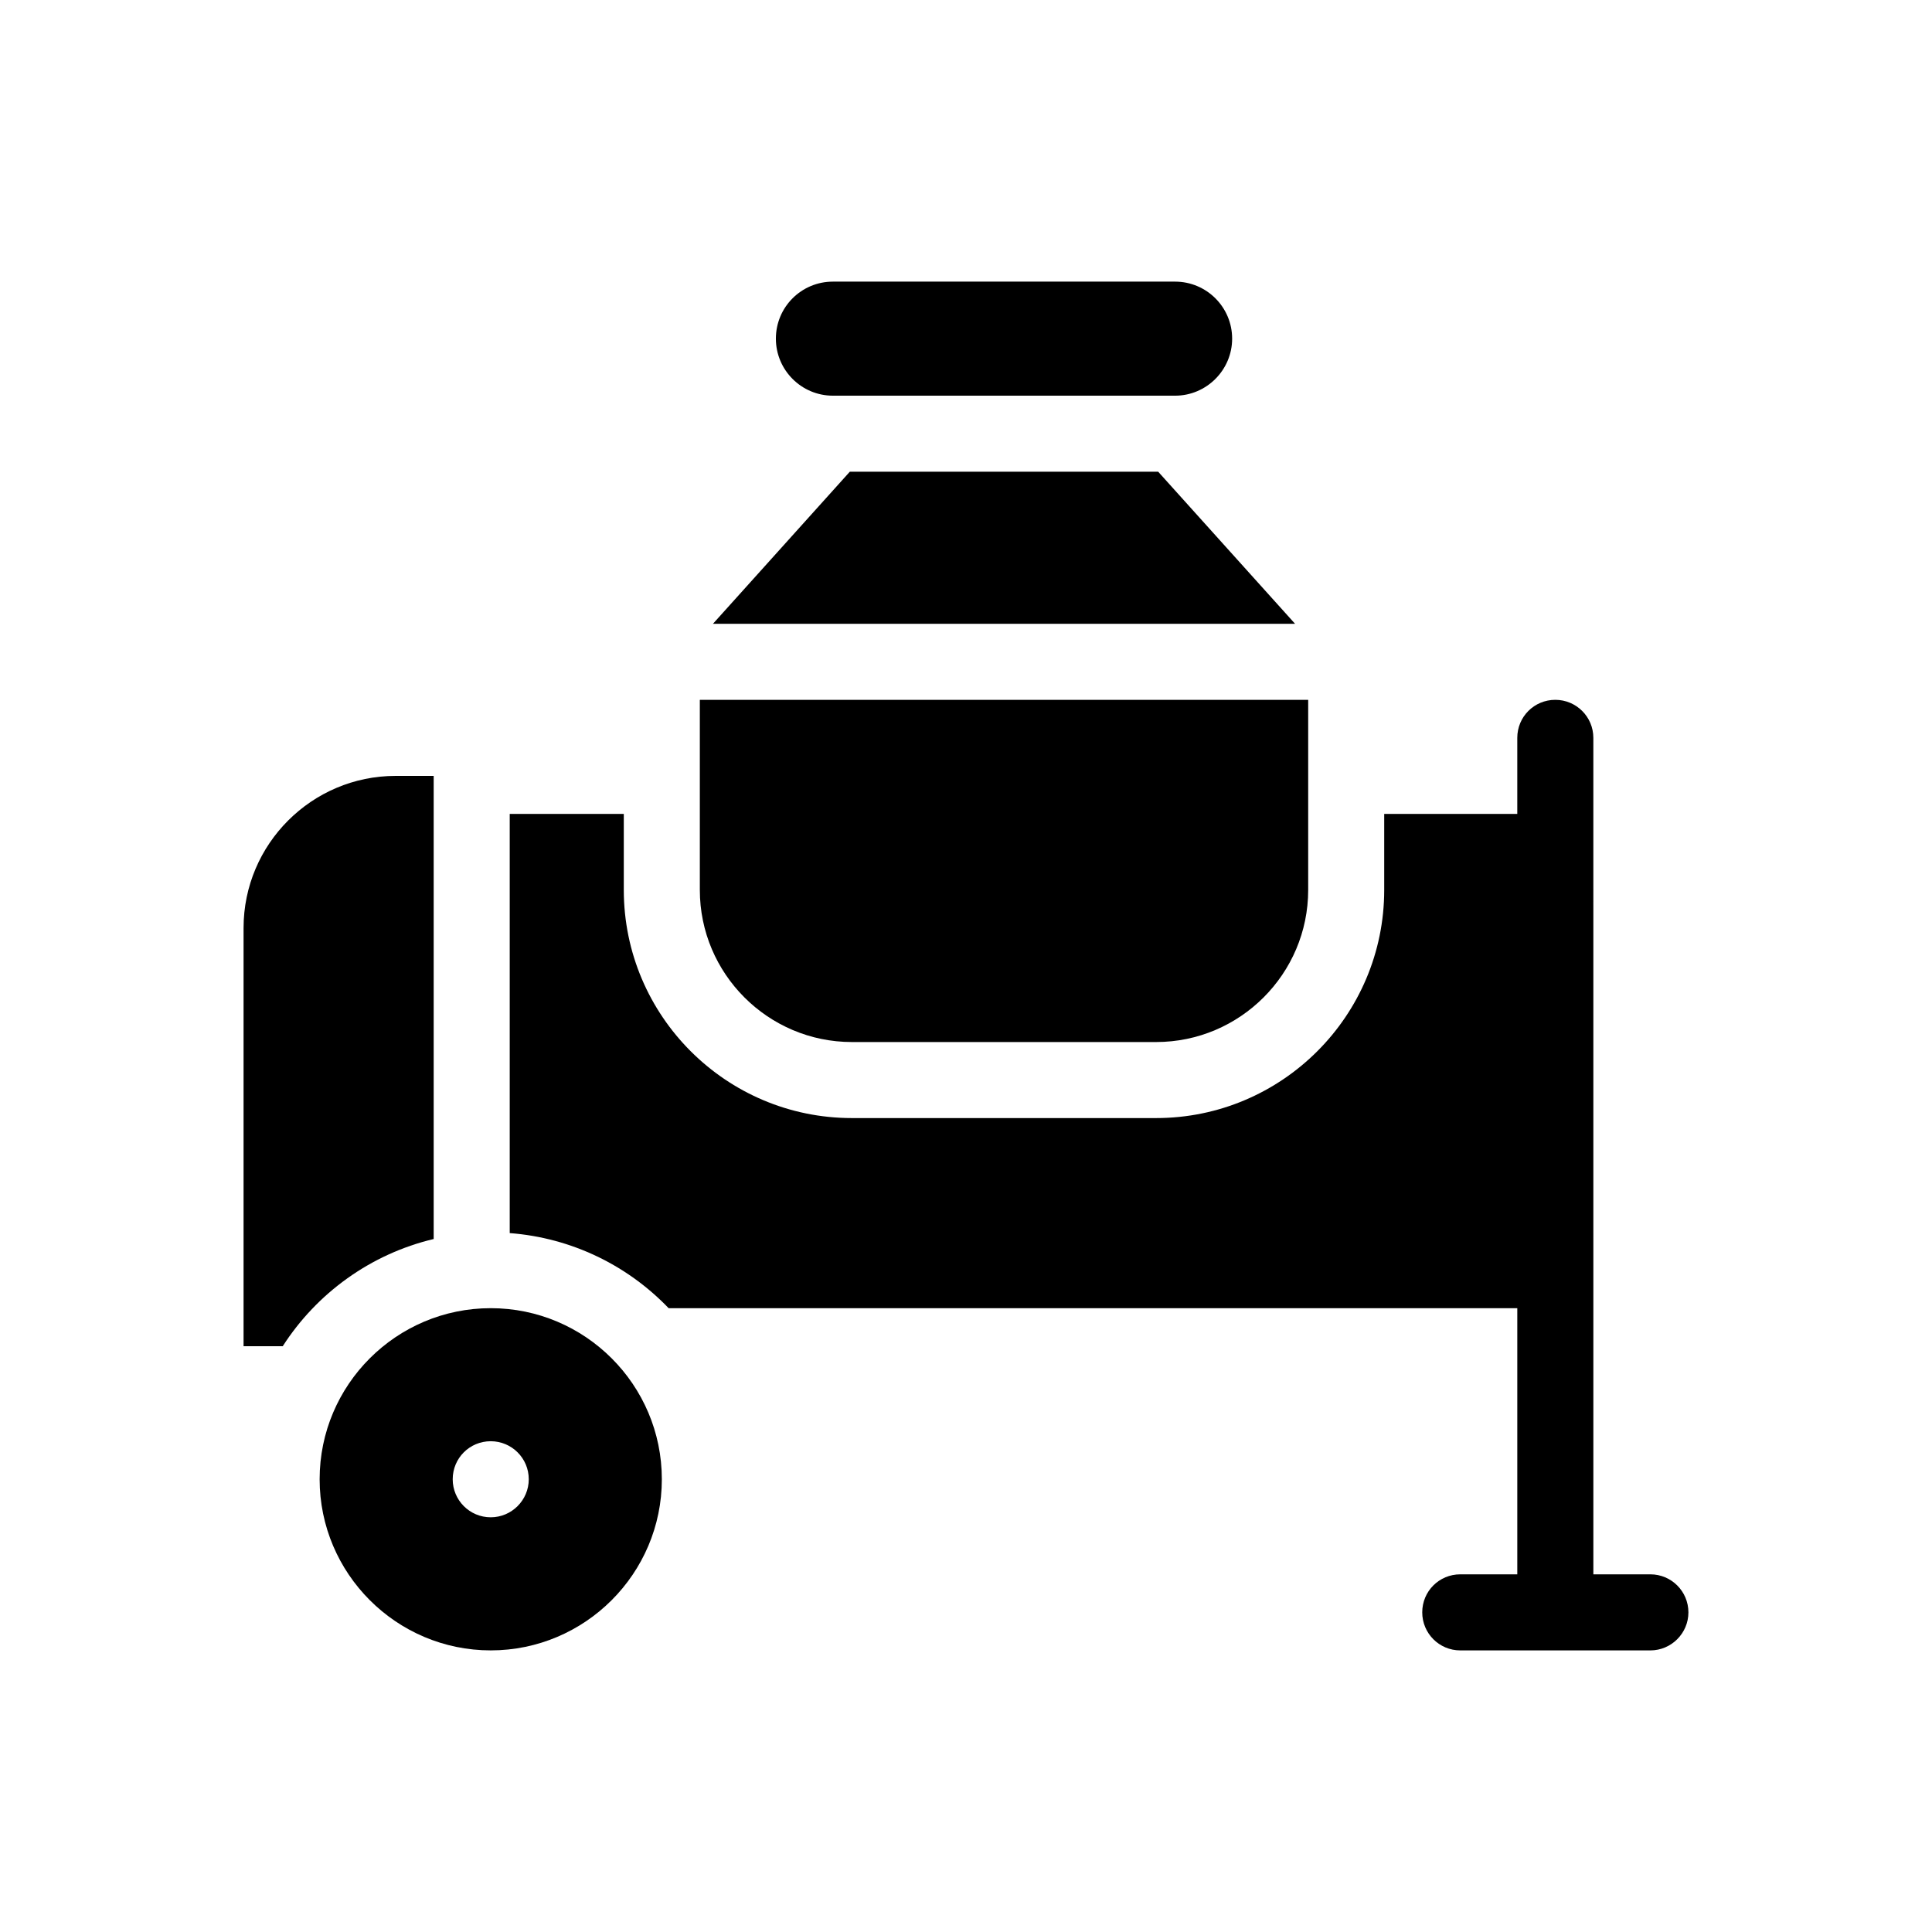 <?xml version="1.0" encoding="UTF-8"?>
<!-- Uploaded to: ICON Repo, www.iconrepo.com, Generator: ICON Repo Mixer Tools -->
<svg fill="#000000" width="800px" height="800px" version="1.1" viewBox="144 144 512 512" xmlns="http://www.w3.org/2000/svg">
 <g>
  <path d="m581.37 561.22h-15.113l-0.004-221.68c0-5.594-4.535-10.078-10.078-10.078-5.594 0-10.078 4.484-10.078 10.078v20.152h-35.266v20.152c0 33.352-27.105 60.457-60.457 60.457h-80.605c-33.352 0-60.457-27.105-60.457-60.457v-20.152h-30.23v111.09c16.473 1.258 31.285 8.613 42.117 19.902l224.9-0.004v70.535h-15.113c-5.594 0-10.078 4.484-10.078 10.078 0 5.543 4.484 10.078 10.078 10.078h50.383c5.543 0 10.078-4.535 10.078-10.078-0.004-5.594-4.539-10.078-10.078-10.078z"/>
  <path d="m258.93 349.62h-10.078c-22.219 0-40.305 18.086-40.305 40.305v110.84h10.379c9.02-14.055 23.277-24.434 40.004-28.414z"/>
  <path d="m274.05 490.68c-24.988 0-45.344 20.305-45.344 45.344 0 24.988 20.355 45.344 45.344 45.344s45.344-20.355 45.344-45.344c0-25.039-20.355-45.344-45.344-45.344zm0 55.418c-5.594 0-10.078-4.535-10.078-10.078 0-5.594 4.484-10.078 10.078-10.078 5.543 0 10.078 4.484 10.078 10.078-0.004 5.547-4.535 10.078-10.078 10.078z"/>
  <path d="m450.93 269.01h-81.719l-36.273 40.305h154.27z"/>
  <path d="m369.77 420.15h80.609c22.219 0 40.305-18.086 40.305-40.305v-50.383h-161.22v50.383c0 22.215 18.086 40.305 40.305 40.305z"/>
  <path d="m364.73 248.86h90.688c8.312 0 15.113-6.801 15.113-15.113 0-8.363-6.801-15.113-15.113-15.113h-90.688c-8.363 0-15.113 6.75-15.113 15.113 0 8.312 6.75 15.113 15.113 15.113z"/>
 </g>
</svg>